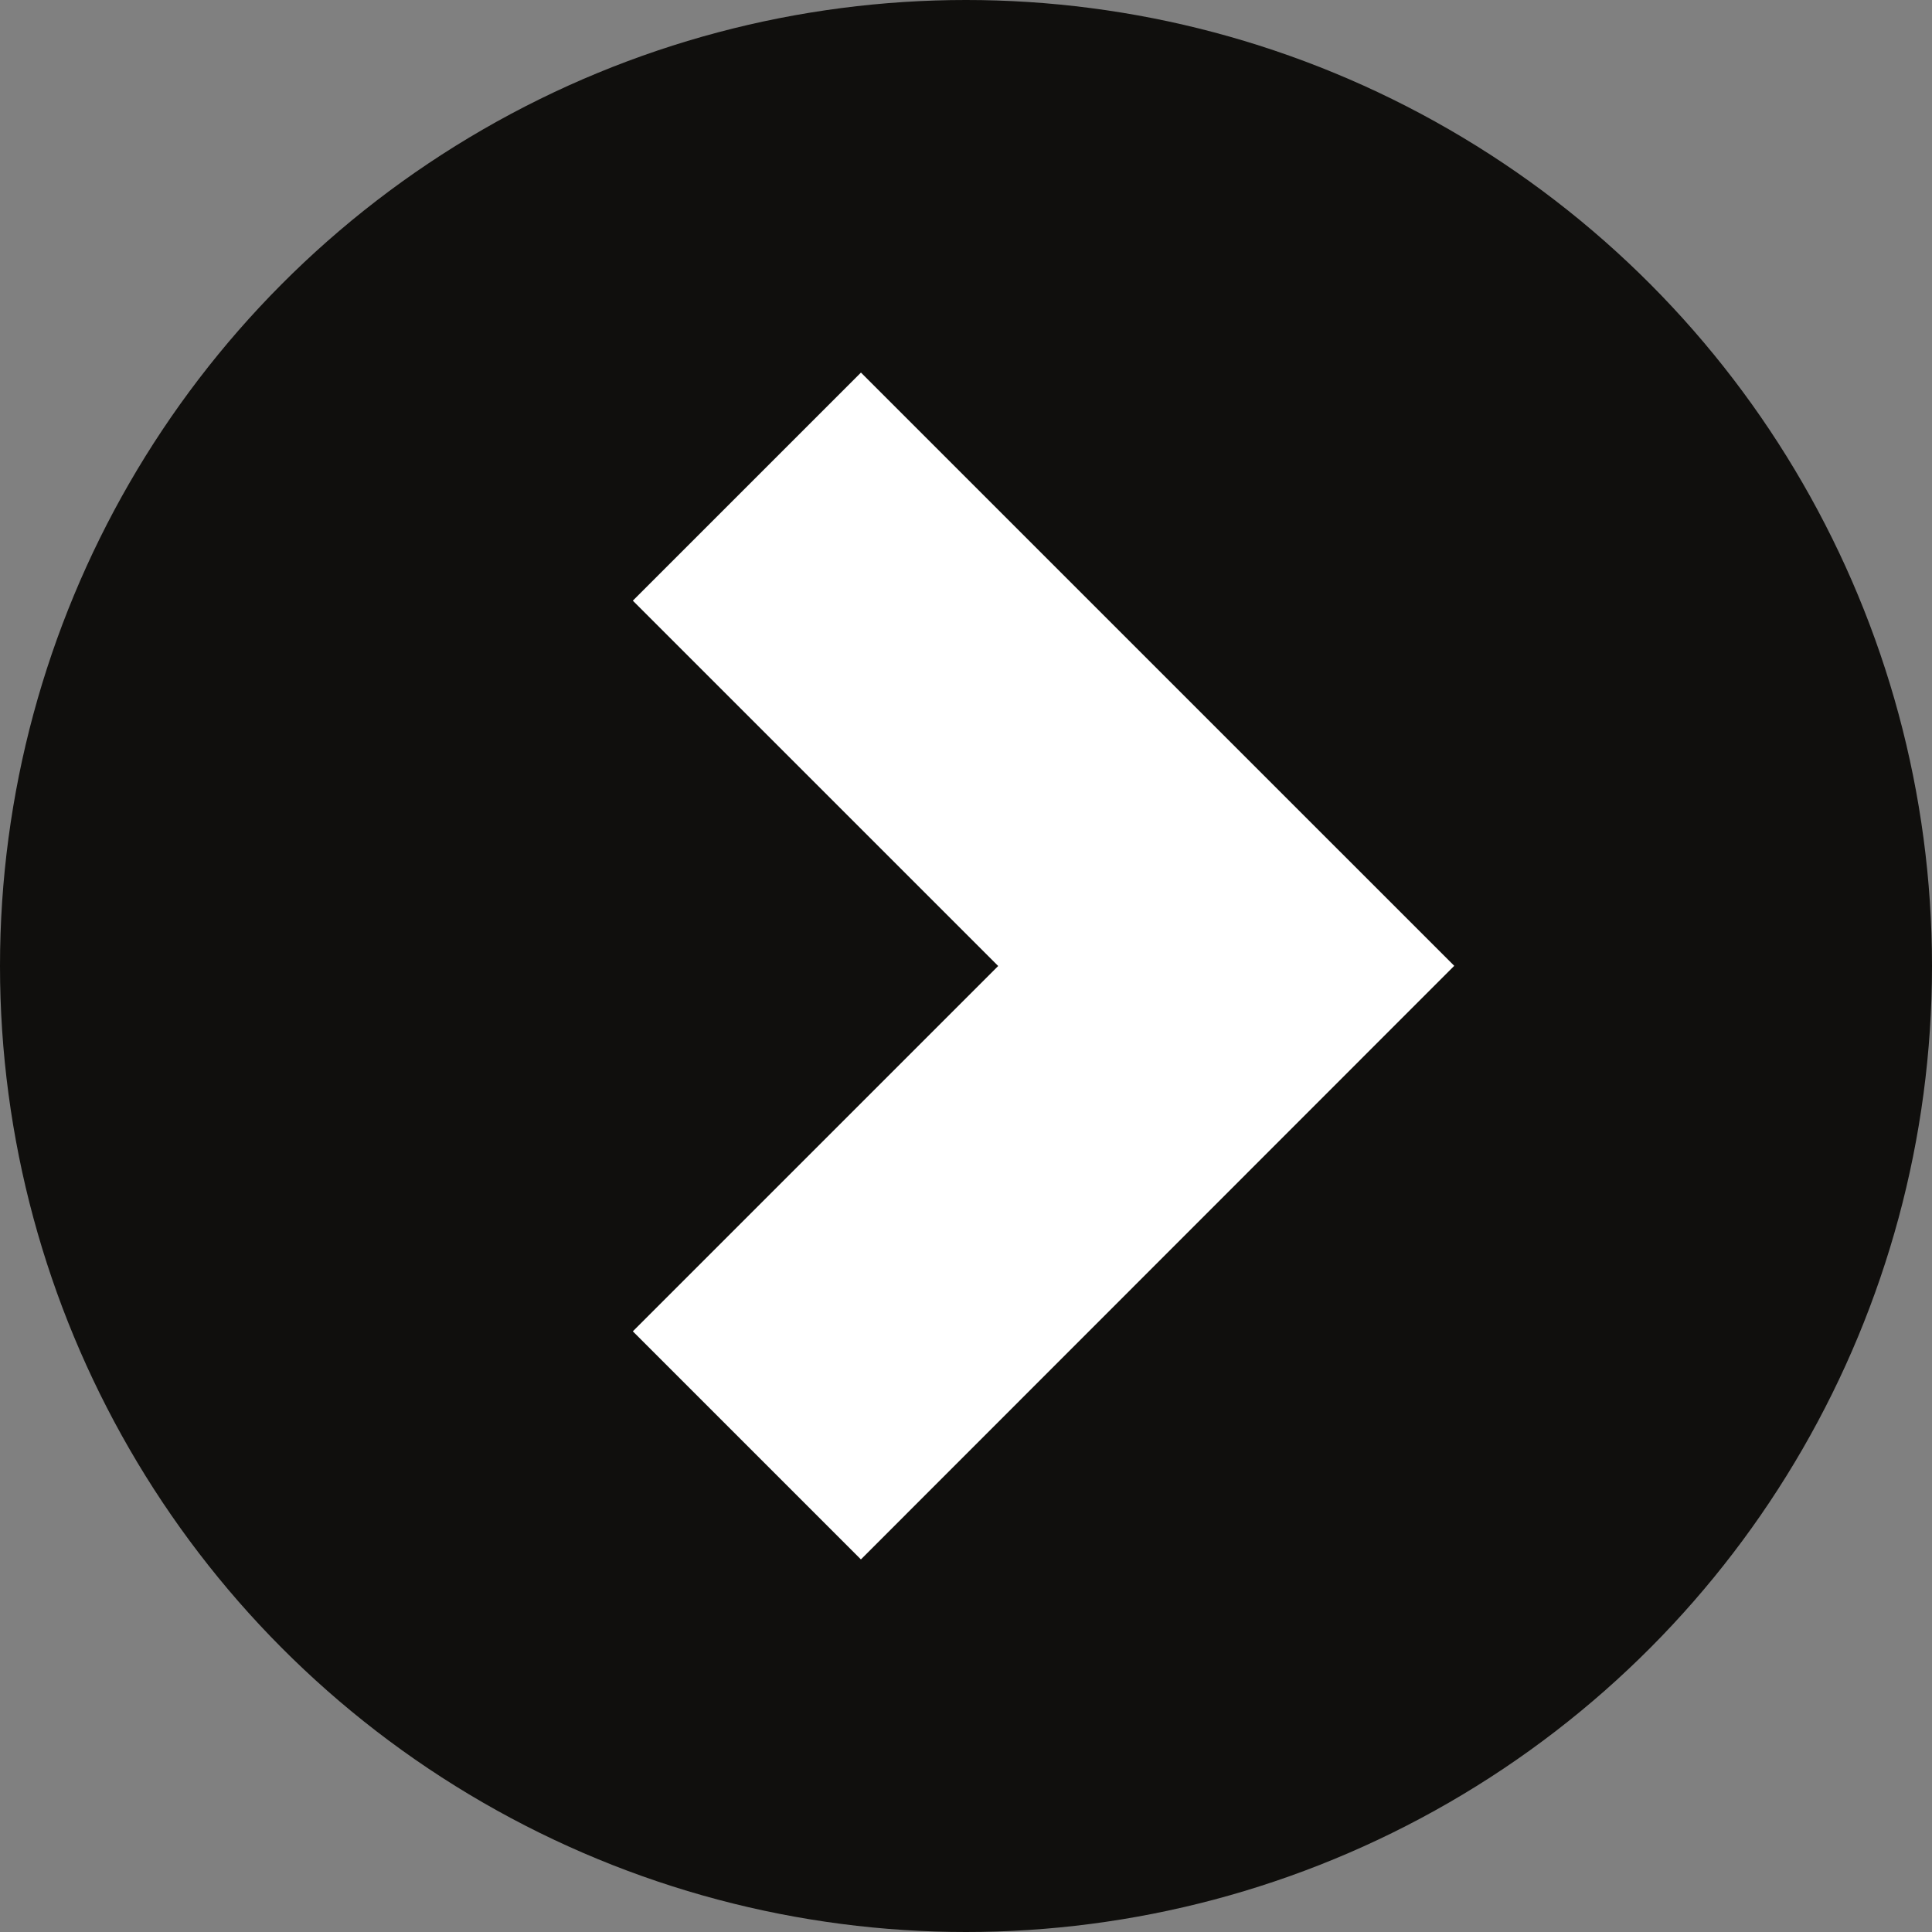 <?xml version="1.0" encoding="UTF-8" standalone="no"?><svg xmlns="http://www.w3.org/2000/svg" xmlns:xlink="http://www.w3.org/1999/xlink" data-name="Layer 1" fill="#000000" height="1844" preserveAspectRatio="xMidYMid meet" version="1" viewBox="578.0 578.0 1844.0 1844.0" width="1844" zoomAndPan="magnify"><rect x="578.0" y="578.0" width="1844.0" height="1844.0" fill="#808080" stroke="none"/><g id="change1_1"><circle cx="1500" cy="1500" fill="#100f0d" r="922"/></g><g id="change2_1"><path d="M1966,1499.83h0L1399.74,933.61,1182,1151.31,1530.73,1500,1182,1848.69l217.7,217.7L1966,1499.83Z" fill="#ffffff"/></g></svg>